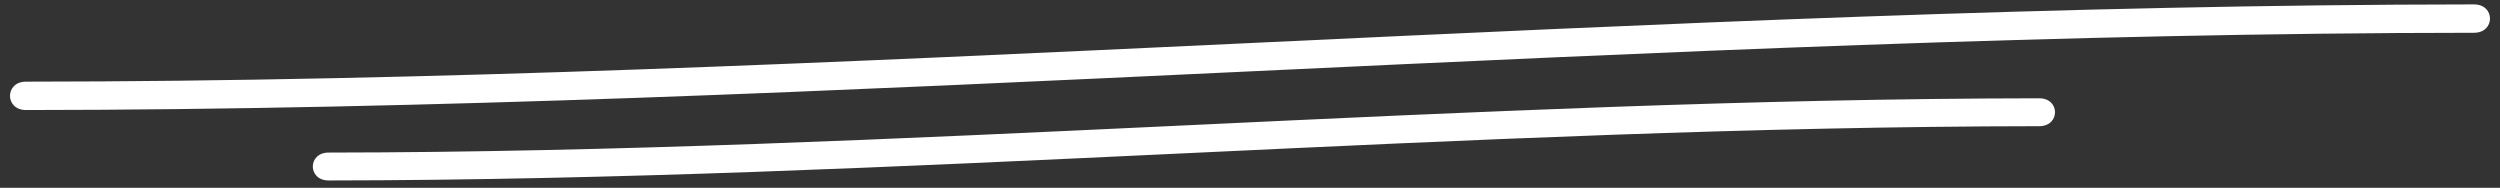 <svg xmlns="http://www.w3.org/2000/svg" width="213" height="16" viewBox="0 0 213 16" fill="none"><rect x="0" y="0" width="213" height="16" fill="#333333" stroke="none"/><path d="M2.213 9.375C71.826 9.327 141.174 2.834 210.787 2.792C212.602 2.792 212.602 0.375 210.787 0.375C141.174 0.423 71.826 6.916 2.213 6.957C0.398 6.957 0.398 9.375 2.213 9.375Z" fill="white"></path><path d="M27.998 15.375C76.645 15.328 125.094 10.799 173.742 10.751C175.537 10.751 175.537 8.375 173.742 8.375C125.094 8.423 76.645 12.951 27.998 12.999C26.202 12.999 26.202 15.375 27.998 15.375Z" fill="white"></path></svg>